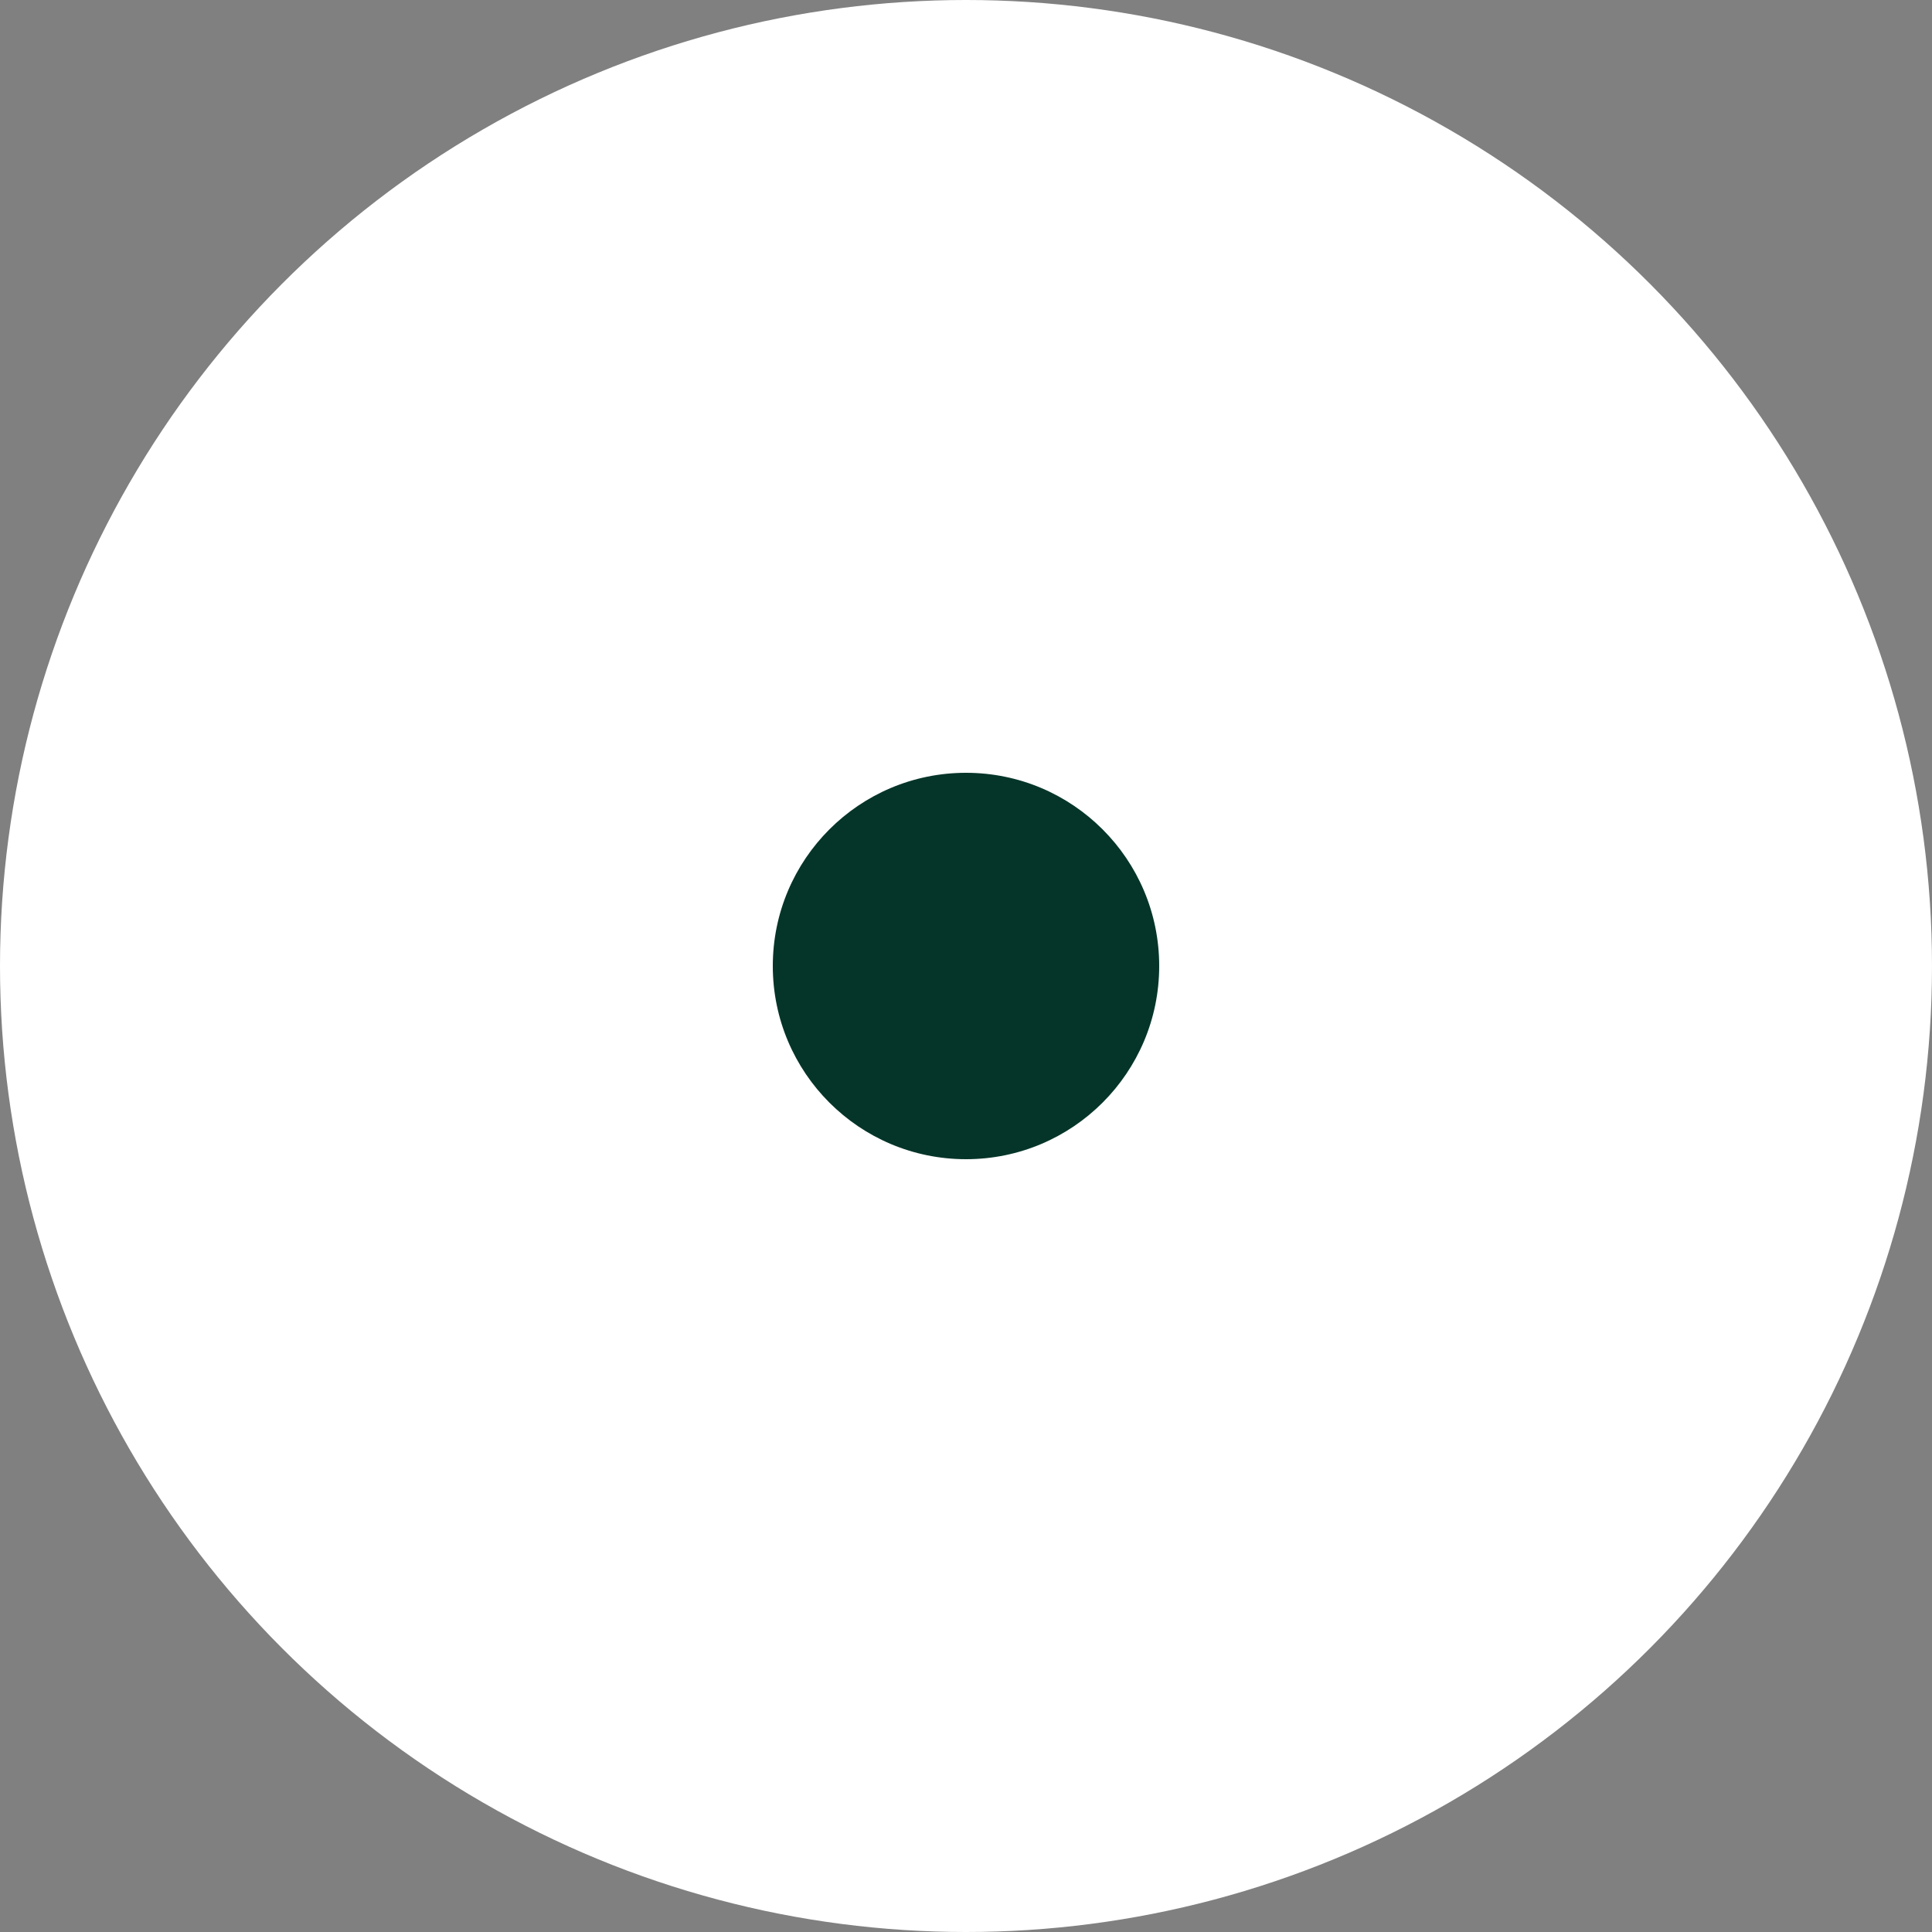 <svg xmlns="http://www.w3.org/2000/svg" width="40" height="40" viewBox="0 0 40 40">
  <rect x="0" y="0" width="40" height="40" fill="#808080" stroke="none"/>
  <g id="Grupo_300" data-name="Grupo 300" transform="translate(-1139 -2340)">
    <circle id="Elipse_18" data-name="Elipse 18" cx="20" cy="20" r="20" transform="translate(1139 2340)" fill="#fff"/>
    <circle id="Elipse_36" data-name="Elipse 36" cx="4" cy="4" r="4" transform="translate(1155 2356)" fill="#053529"/>
  </g>
</svg>
